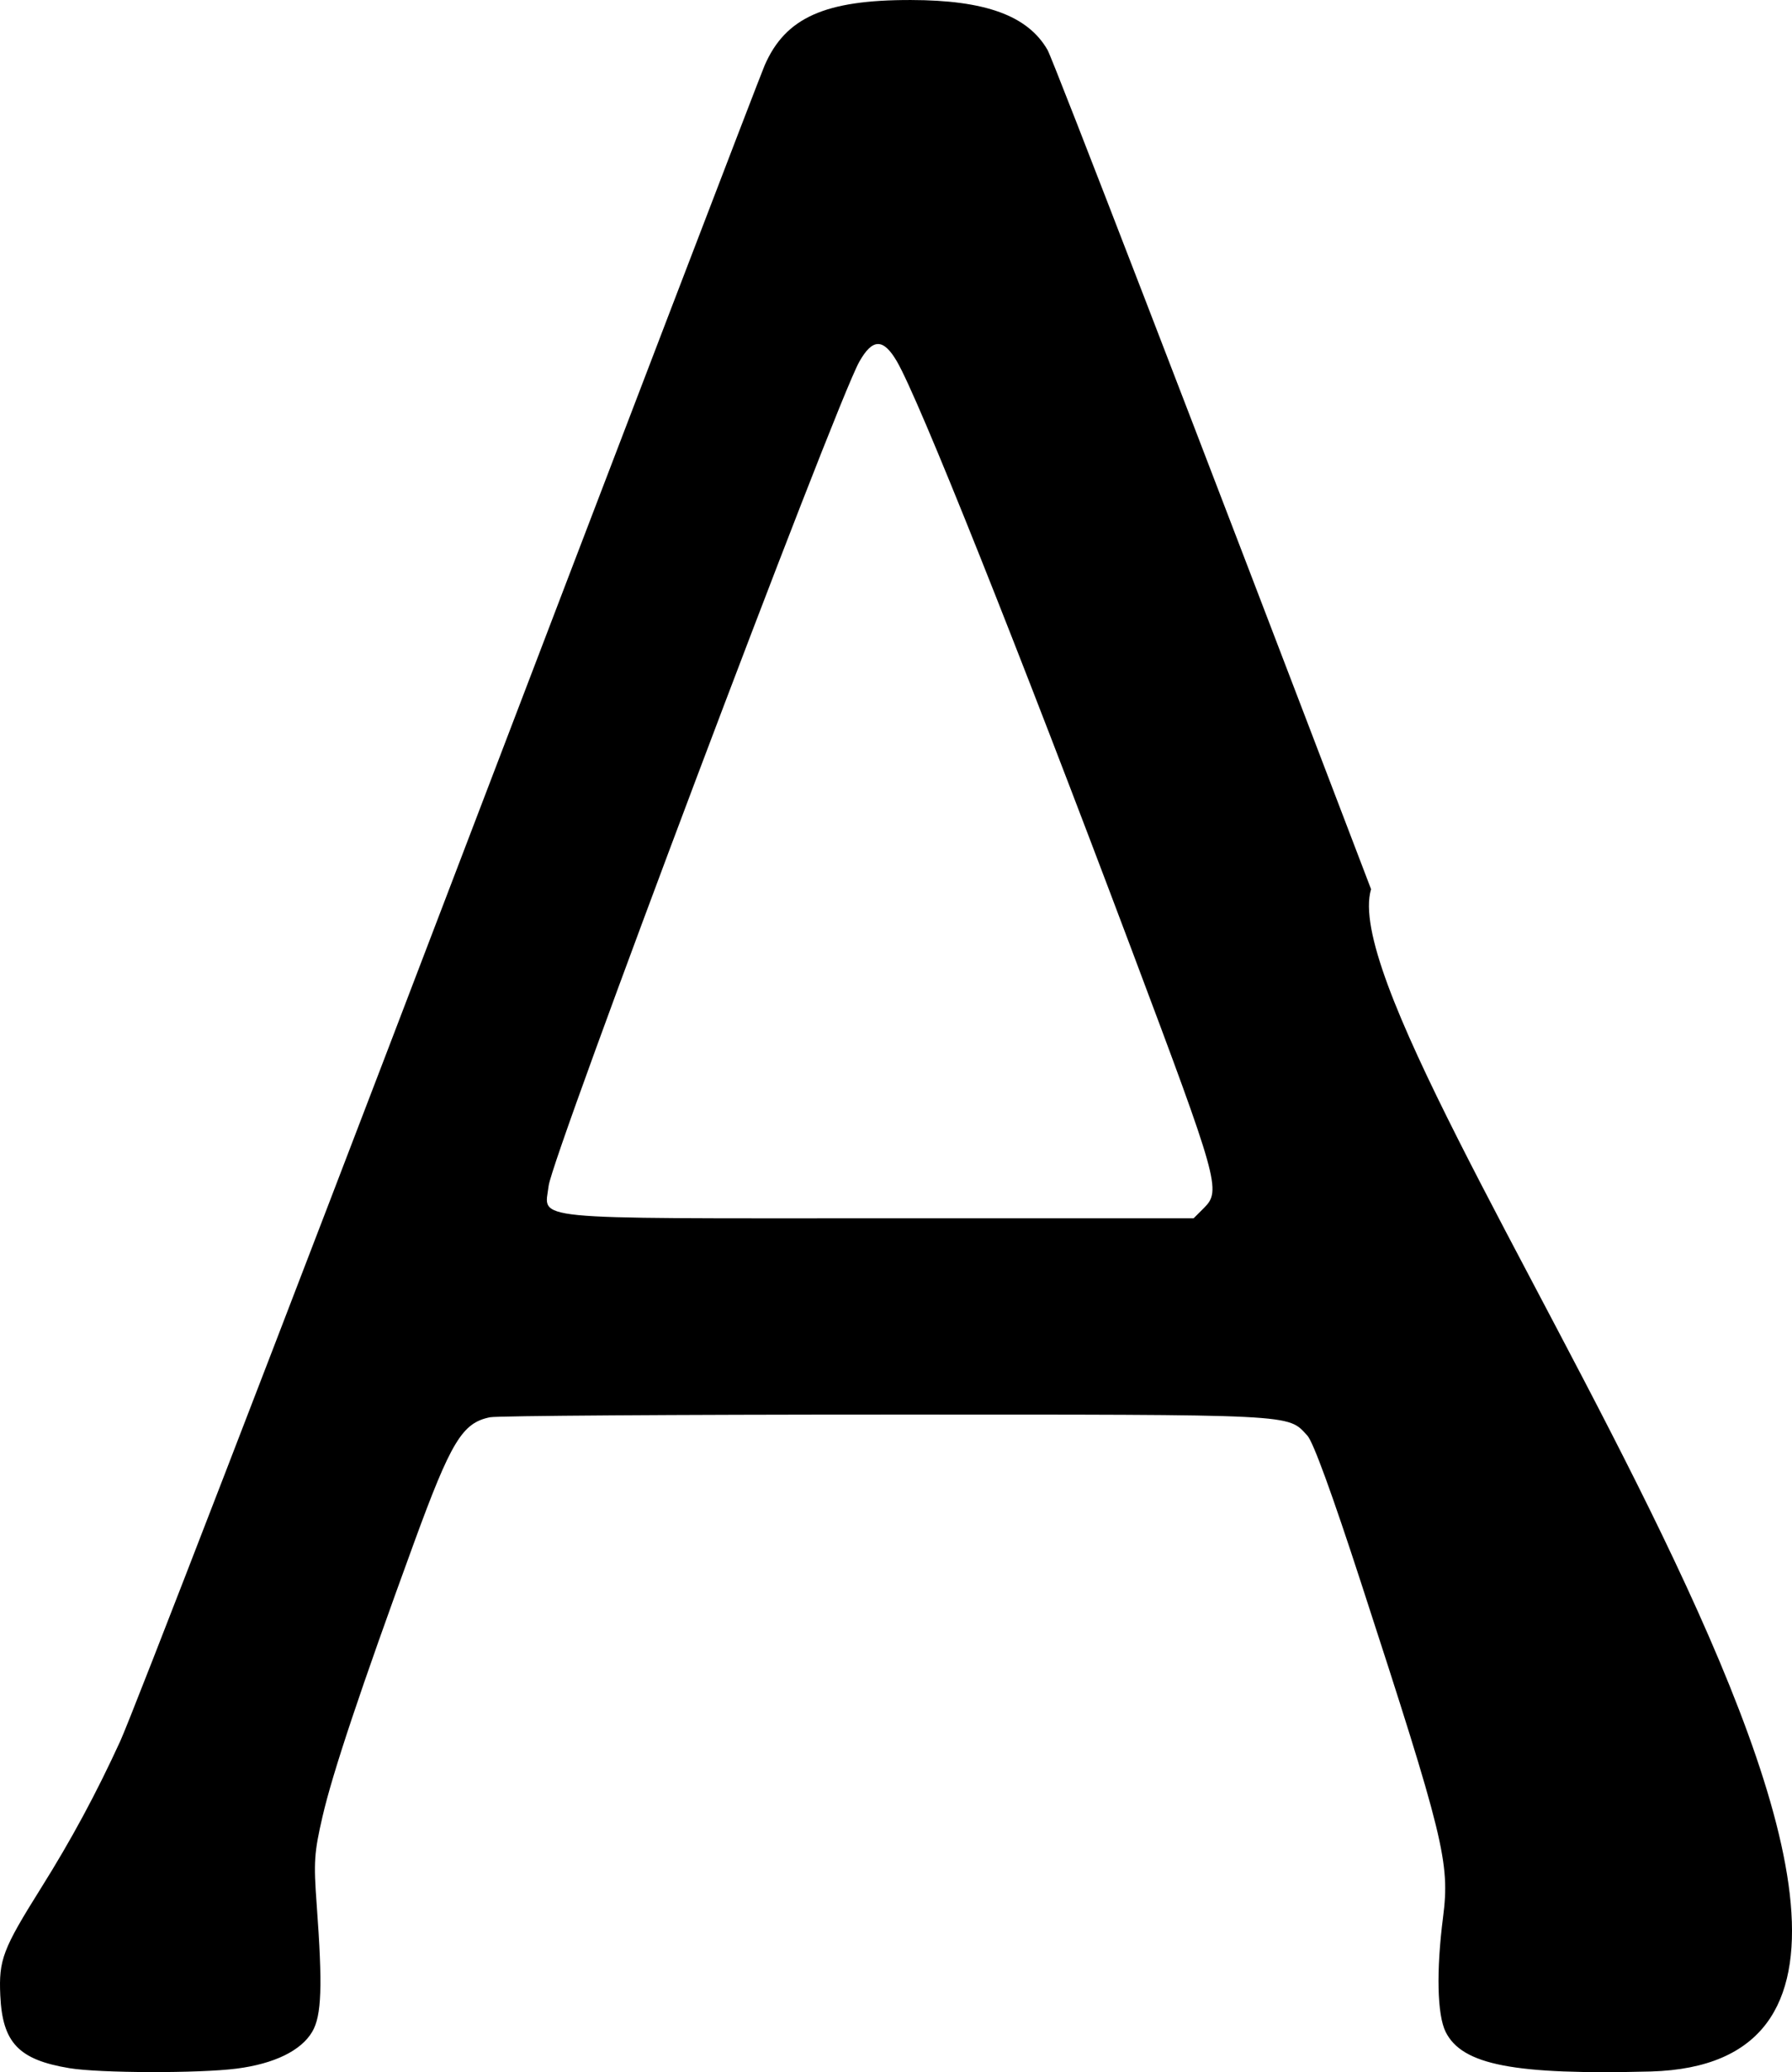 <?xml version="1.0" encoding="UTF-8" standalone="no"?>
<!-- Created with Inkscape (http://www.inkscape.org/) -->

<svg
   version="1.1"
   id="svg1"
   width="140.287"
   height="162.184"
   viewBox="0 0 140.287 162.184"
   sodipodi:docname="a_favicon.svg"
   inkscape:version="1.4 (e7c3feb1, 2024-10-09)"
   xmlns:inkscape="http://www.inkscape.org/namespaces/inkscape"
   xmlns:sodipodi="http://sodipodi.sourceforge.net/DTD/sodipodi-0.dtd"
   xmlns="http://www.w3.org/2000/svg"
   xmlns:svg="http://www.w3.org/2000/svg">
  <defs
     id="defs1" />
  <sodipodi:namedview
     id="namedview1"
     pagecolor="#ffffff"
     bordercolor="#000000"
     borderopacity="0.25"
     inkscape:showpageshadow="2"
     inkscape:pageopacity="0.0"
     inkscape:pagecheckerboard="0"
     inkscape:deskcolor="#d1d1d1"
     inkscape:zoom="0.489978"
     inkscape:cx="387.77251"
     inkscape:cy="-78.574957"
     inkscape:window-width="1200"
     inkscape:window-height="934"
     inkscape:window-x="0"
     inkscape:window-y="31"
     inkscape:window-maximized="0"
     inkscape:current-layer="g1" />
  <g
     inkscape:groupmode="layer"
     inkscape:label="Image"
     id="g1"
     transform="translate(-226.587,-611.205)">
    <path
       style="fill:#000000"
       d="m 232.009,773.075 c -3.966,-0.657 -5.231,-1.99 -5.399,-5.685 -0.127,-2.796 0.185,-3.619 3.192,-8.416 2.377,-3.793 4.314,-7.384 6.195,-11.484 0.936,-2.04 12.529,-32.064 25.763,-66.72 13.233,-34.656 24.343,-63.658 24.688,-64.45 1.631,-3.745 4.725,-5.127 11.452,-5.114 5.828,0.011 9.148,1.224 10.693,3.907 0.433,0.752 11.831,30.311 25.328,65.687 -3.741,12.455 57.202,91.492 21.919,92.537 -10.717,0.276 -14.786,-0.507 -16.079,-3.097 -0.665,-1.33 -0.743,-4.775 -0.204,-8.979 0.55,-4.287 0.075,-6.221 -6.435,-26.223 -2.269,-6.972 -3.735,-10.986 -4.191,-11.475 -1.578,-1.694 -0.538,-1.642 -32.88,-1.642 -16.528,0 -30.523,0.095 -31.1,0.21 -2.176,0.435 -3.053,1.885 -5.969,9.87 -4.184,11.458 -6.357,17.962 -7.149,21.393 -0.651,2.824 -0.699,3.543 -0.454,6.88 0.47,6.397 0.389,8.696 -0.349,9.953 -0.87,1.48 -2.968,2.504 -5.91,2.884 -2.944,0.38 -10.731,0.359 -13.111,-0.035 z m 88.843,-67.338 c 1.344,-1.344 1.129,-2.107 -5.651,-20.137 -8.972,-23.857 -16.686,-43.183 -18.41,-46.125 -1.057,-1.804 -1.901,-1.791 -2.935,0.045 -1.863,3.307 -24.035,62.114 -24.318,64.498 -0.322,2.719 -2.126,2.542 25.907,2.542 h 24.583 z"
       id="path1"
       sodipodi:nodetypes="sssssccssssssssssssssssssscsscs" />
  </g>
</svg>
